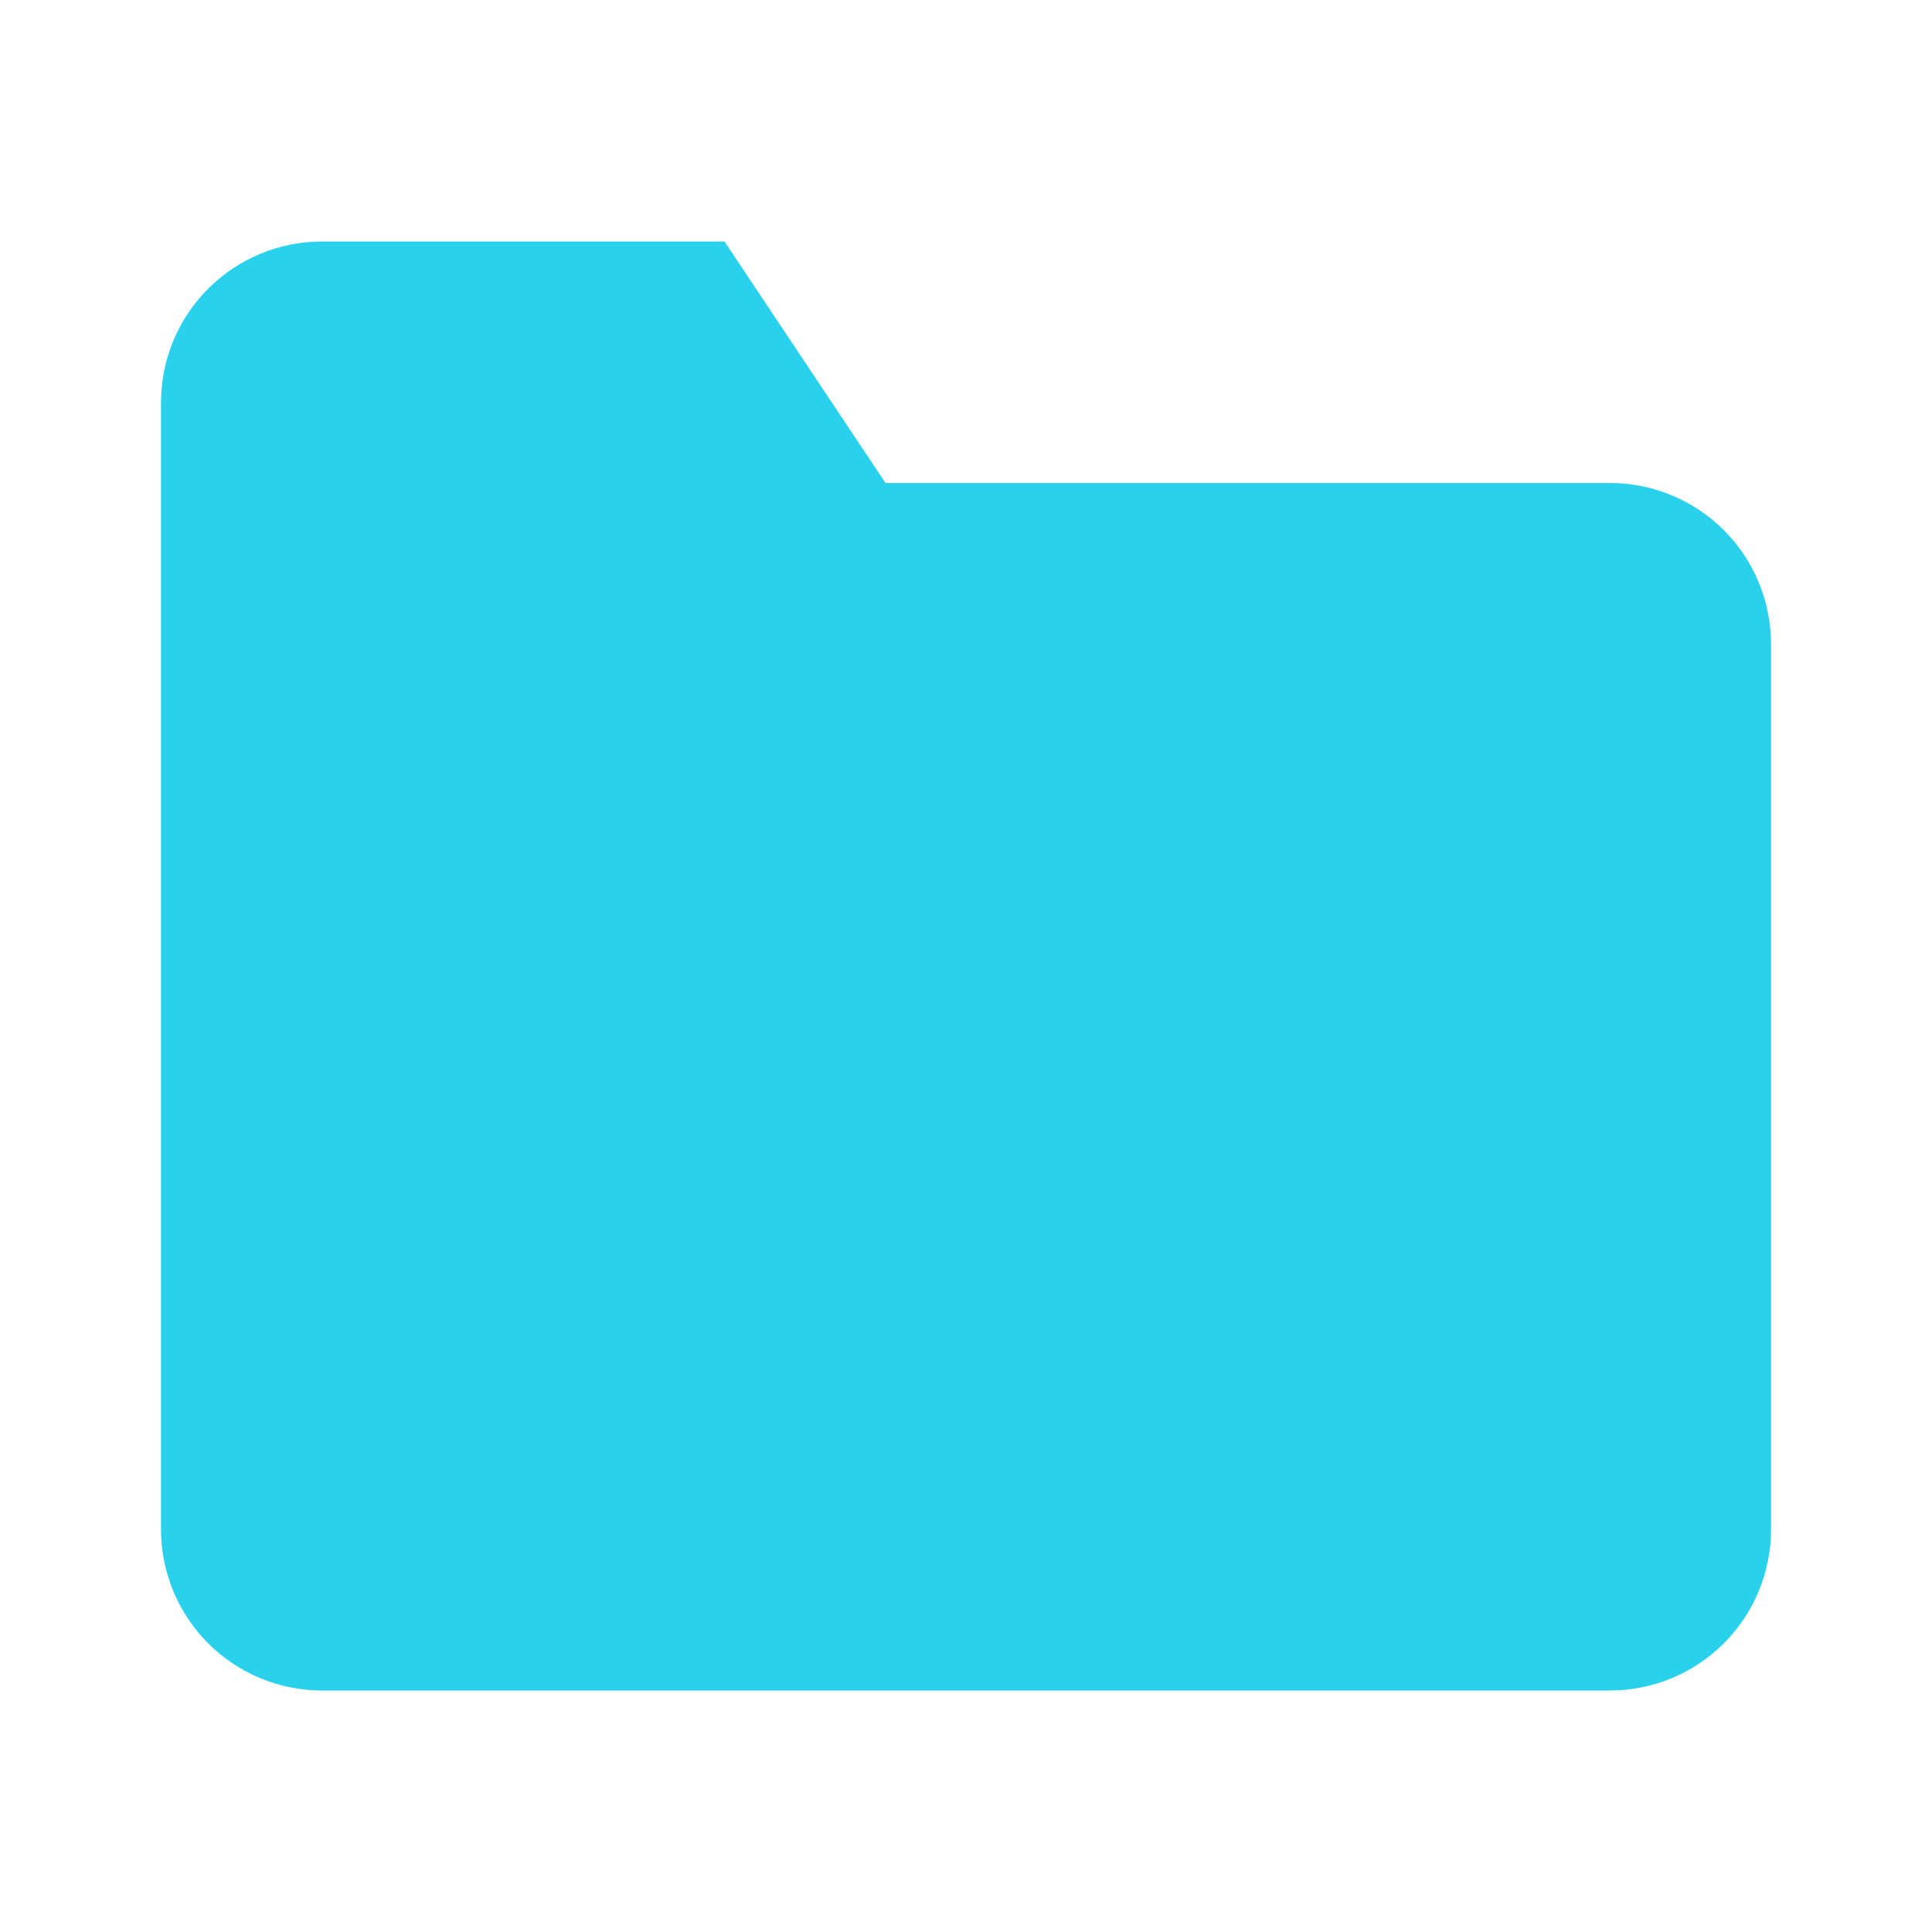 <svg width="56" height="56" viewBox="0 0 56 56" fill="none" xmlns="http://www.w3.org/2000/svg">
<path d="M51.334 44.333C51.334 45.571 50.842 46.758 49.967 47.633C49.092 48.508 47.905 49 46.667 49H9.334C8.096 49 6.909 48.508 6.034 47.633C5.159 46.758 4.667 45.571 4.667 44.333V11.667C4.667 10.429 5.159 9.242 6.034 8.367C6.909 7.492 8.096 7 9.334 7H21L25.667 14H46.667C47.905 14 49.092 14.492 49.967 15.367C50.842 16.242 51.334 17.429 51.334 18.667V44.333Z" fill="#29D1ED"/>
</svg>
